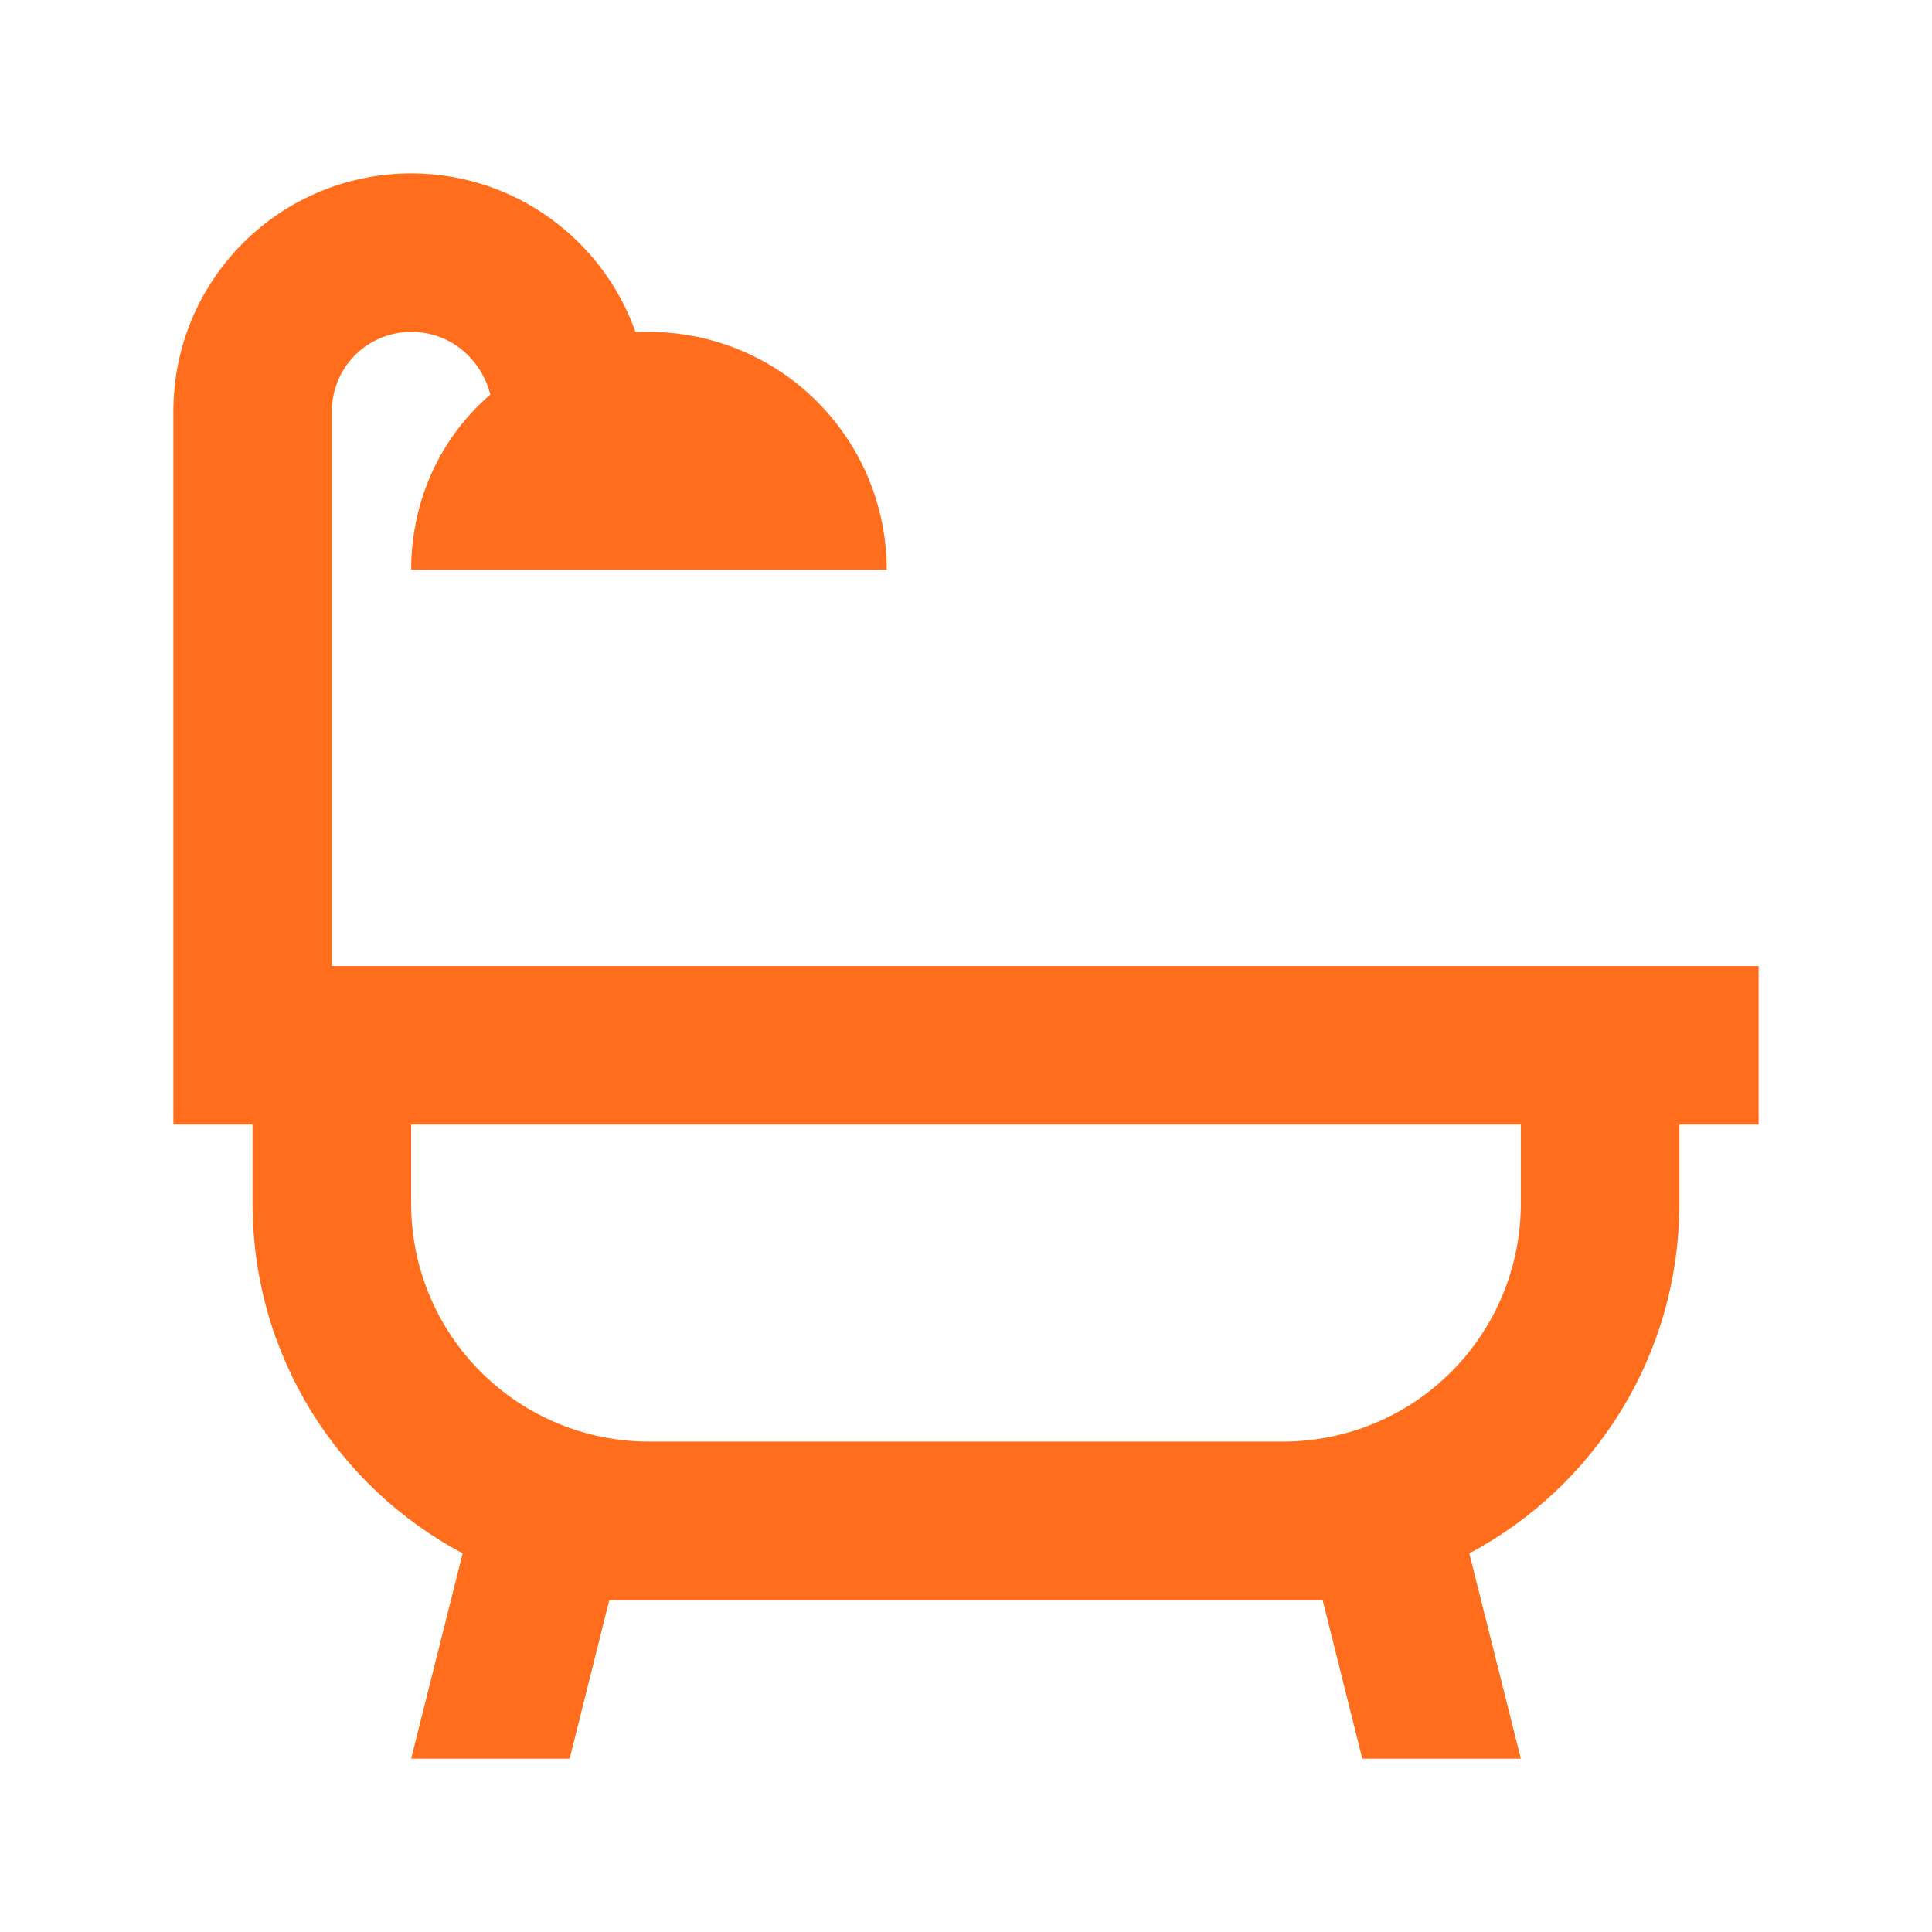 <svg width="65" height="65" viewBox="0 0 65 65" fill="none" xmlns="http://www.w3.org/2000/svg">
<path d="M8.499 37.834V40.501C8.499 45.594 11.353 50.021 15.566 52.261L13.833 59.167H19.166L20.499 53.834C20.953 53.834 21.379 53.834 21.833 53.834L43.166 53.834C43.619 53.834 44.046 53.834 44.499 53.834L45.833 59.167H51.166L49.433 52.261C53.646 50.021 56.499 45.594 56.499 40.501V37.834H59.166V32.501L11.166 32.501L11.166 13.834C11.166 13.127 11.447 12.448 11.947 11.948C12.447 11.448 13.125 11.167 13.833 11.167C15.166 11.167 16.179 12.074 16.499 13.274C14.819 14.714 13.833 16.847 13.833 19.167H29.833C29.833 17.046 28.99 15.011 27.489 13.511C25.989 12.01 23.954 11.167 21.833 11.167C21.673 11.167 21.539 11.167 21.379 11.167C20.286 8.074 17.326 5.834 13.833 5.834C11.711 5.834 9.676 6.677 8.176 8.177C6.676 9.677 5.833 11.712 5.833 13.834L5.833 37.834H8.499ZM13.833 37.834L51.166 37.834V40.501C51.166 42.622 50.323 44.657 48.823 46.157C47.323 47.658 45.288 48.501 43.166 48.501L21.833 48.501C19.711 48.501 17.676 47.658 16.176 46.157C14.675 44.657 13.833 42.622 13.833 40.501V37.834Z" fill="#FF6D1D"/>
</svg>
